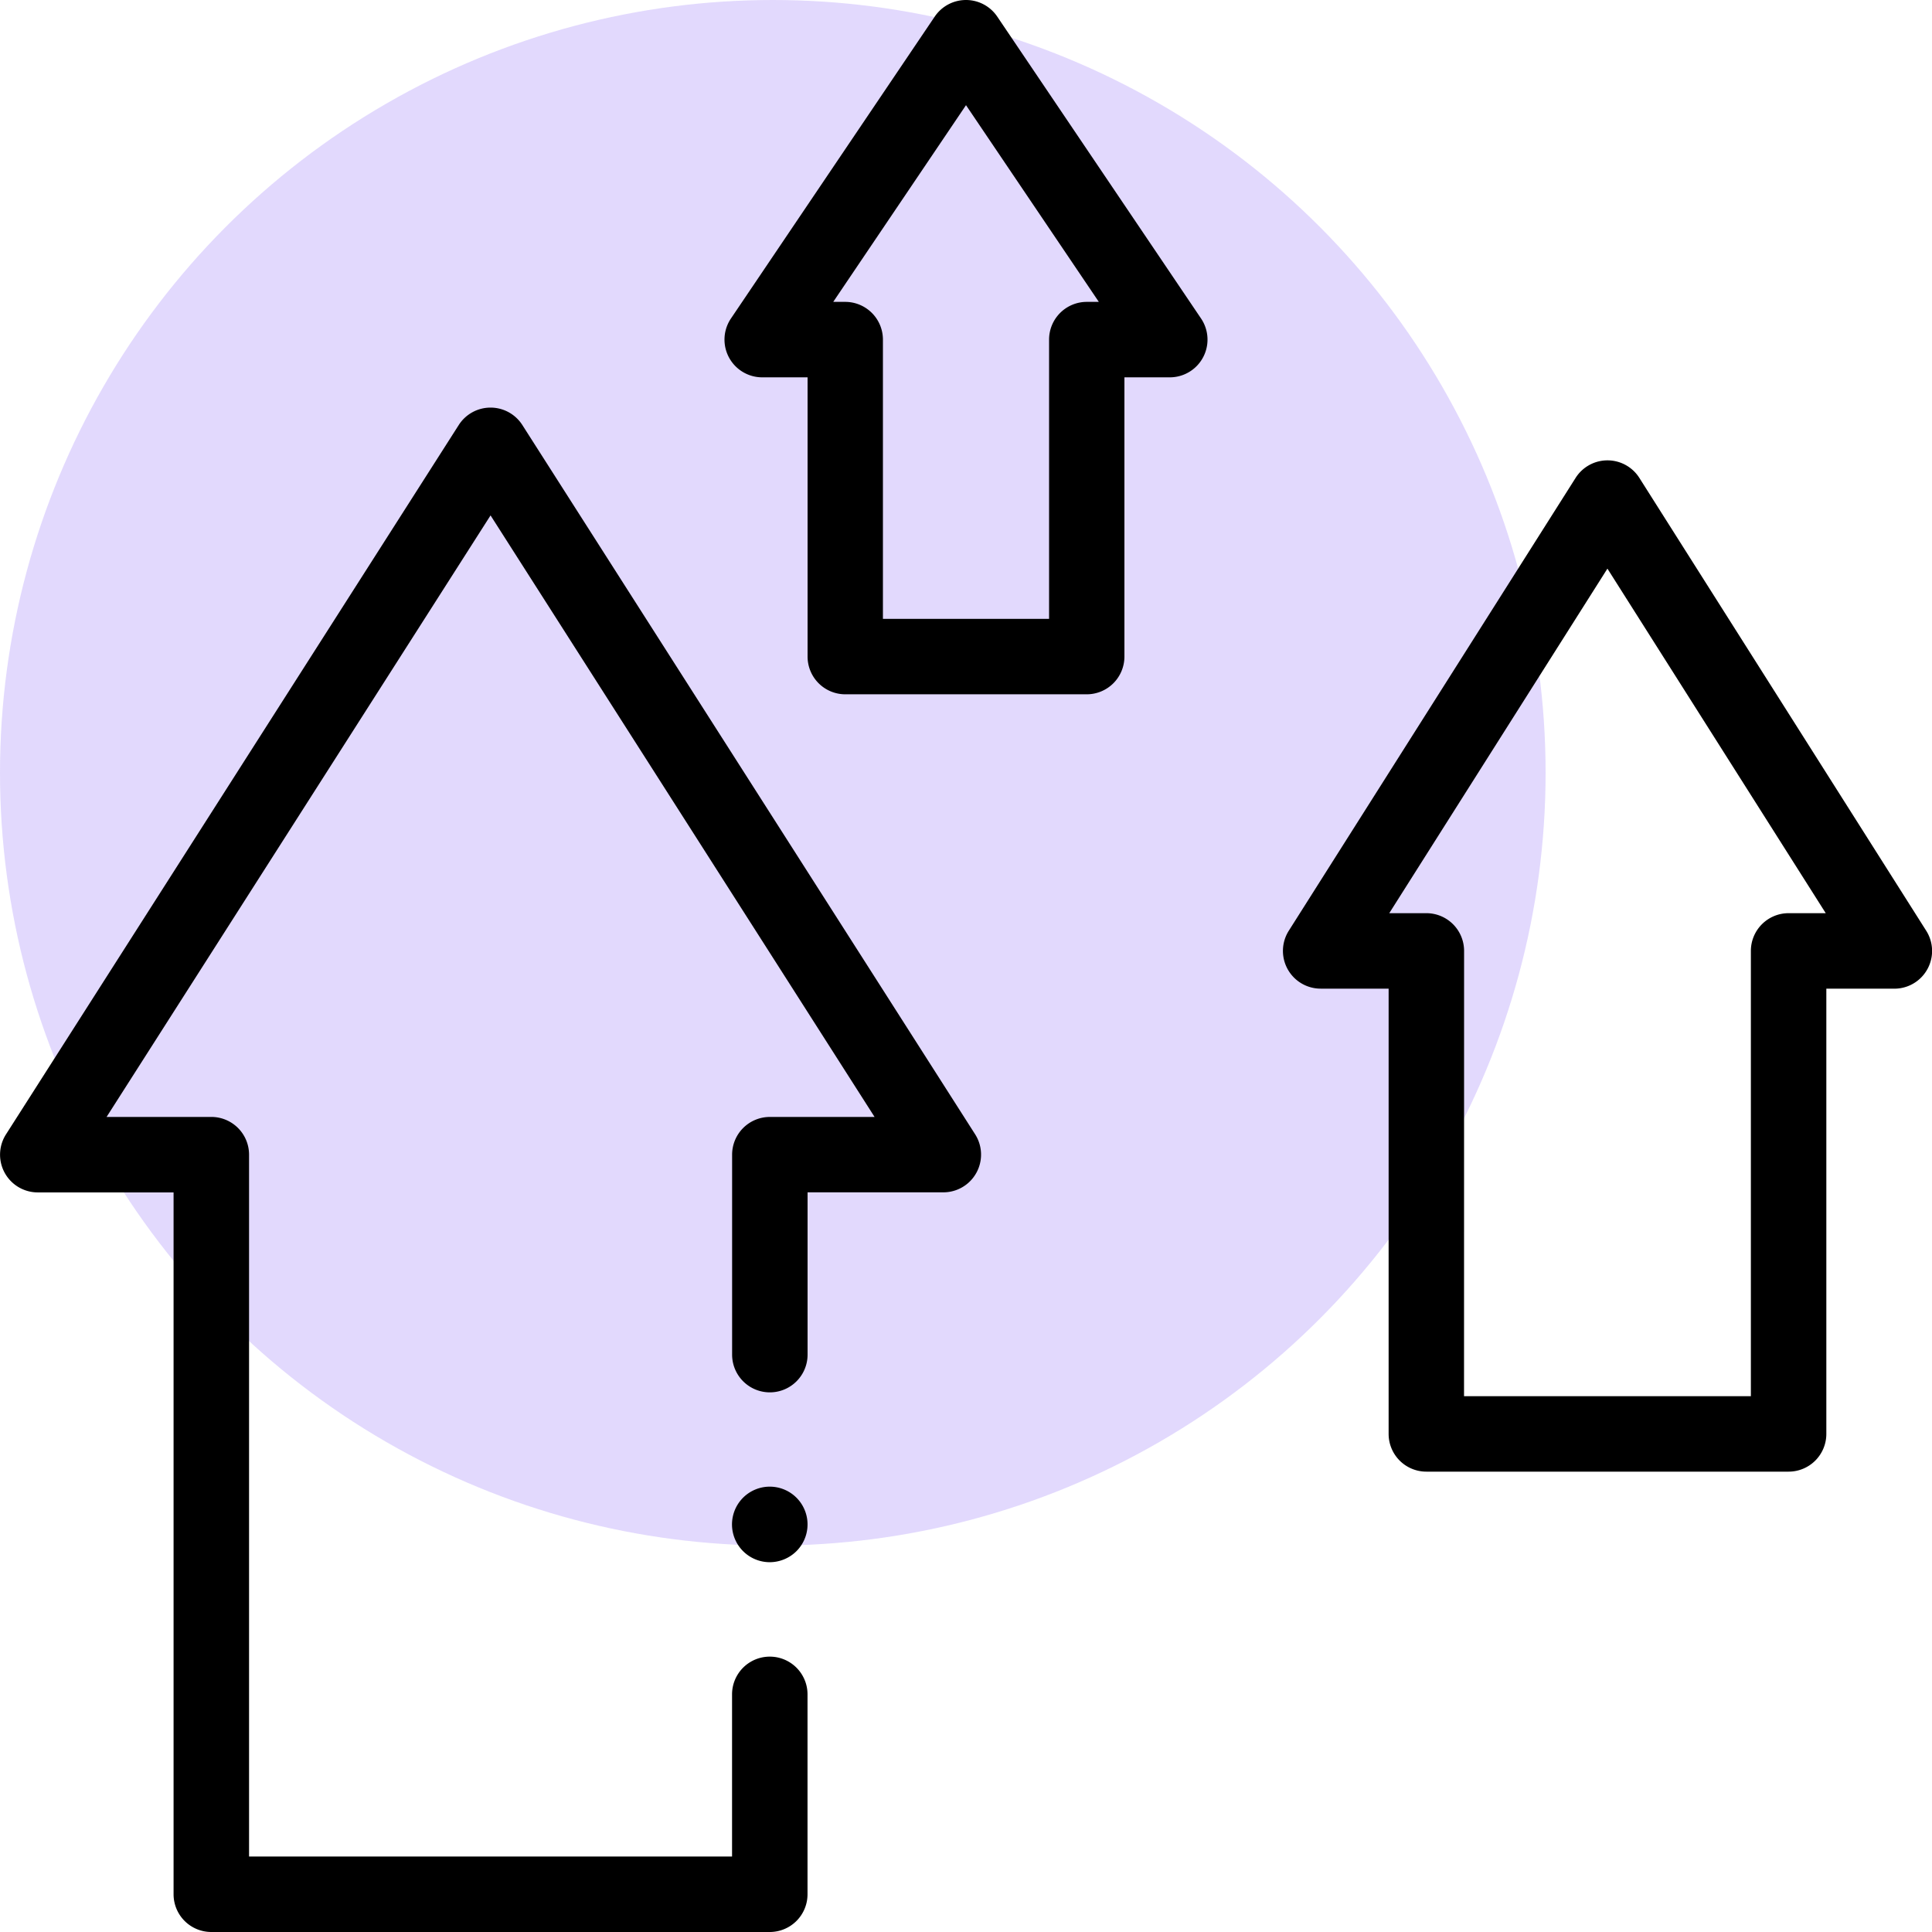 <svg xmlns="http://www.w3.org/2000/svg" xmlns:xlink="http://www.w3.org/1999/xlink" width="100" height="100" viewBox="0 0 100 100"><defs><style>.a{fill:#fff;stroke:#707070;}.b{fill:#7244f6;opacity:0.2;}.c{clip-path:url(#a);}</style><clipPath id="a"><rect class="a" width="100" height="100" transform="translate(1348 3490)"/></clipPath></defs><g transform="translate(-1348 -3450)"><circle class="b" cx="40" cy="40" r="40" transform="translate(1348 3450)"/><g class="c" transform="translate(0 -40)"><g transform="translate(1348 3490)"><path d="M56.25,35.937H43.75A1.953,1.953,0,0,1,41.8,33.984V19.531H39.453a1.953,1.953,0,0,1-1.619-3.046L48.381.86a1.953,1.953,0,0,1,3.237,0L62.166,16.485a1.953,1.953,0,0,1-1.619,3.046H58.2V33.984A1.953,1.953,0,0,1,56.25,35.937ZM45.7,32.031H54.3V17.578a1.953,1.953,0,0,1,1.953-1.953h.622L50,5.444,43.128,15.625h.622A1.953,1.953,0,0,1,45.7,17.578Z"/><path d="M92.578,76.172H73.828a1.953,1.953,0,0,1-1.953-1.953V51.172H68.359a1.953,1.953,0,0,1-1.65-3L81.553,24.736a1.953,1.953,0,0,1,3.3,0L99.7,48.174a1.953,1.953,0,0,1-1.65,3H94.531V74.219A1.953,1.953,0,0,1,92.578,76.172Zm-16.8-3.906H90.625V49.219a1.953,1.953,0,0,1,1.953-1.953H94.5L83.2,29.432,71.908,47.266h1.92a1.953,1.953,0,0,1,1.953,1.953Z"/><path d="M39.844,100H10.937a1.953,1.953,0,0,1-1.953-1.953V61.719H1.953a1.953,1.953,0,0,1-1.646-3L23.744,22a1.953,1.953,0,0,1,3.293,0L50.475,58.715a1.953,1.953,0,0,1-1.646,3H41.8v8.4a1.953,1.953,0,0,1-3.906,0V59.766a1.953,1.953,0,0,1,1.953-1.953h5.421L25.391,26.677,5.517,57.812h5.421a1.953,1.953,0,0,1,1.953,1.953V96.094h25V87.7a1.953,1.953,0,0,1,3.906,0V98.047A1.953,1.953,0,0,1,39.844,100Z"/><path d="M39.844,80.859a1.955,1.955,0,1,1,1.381-.572A1.967,1.967,0,0,1,39.844,80.859Z"/></g></g></g></svg>